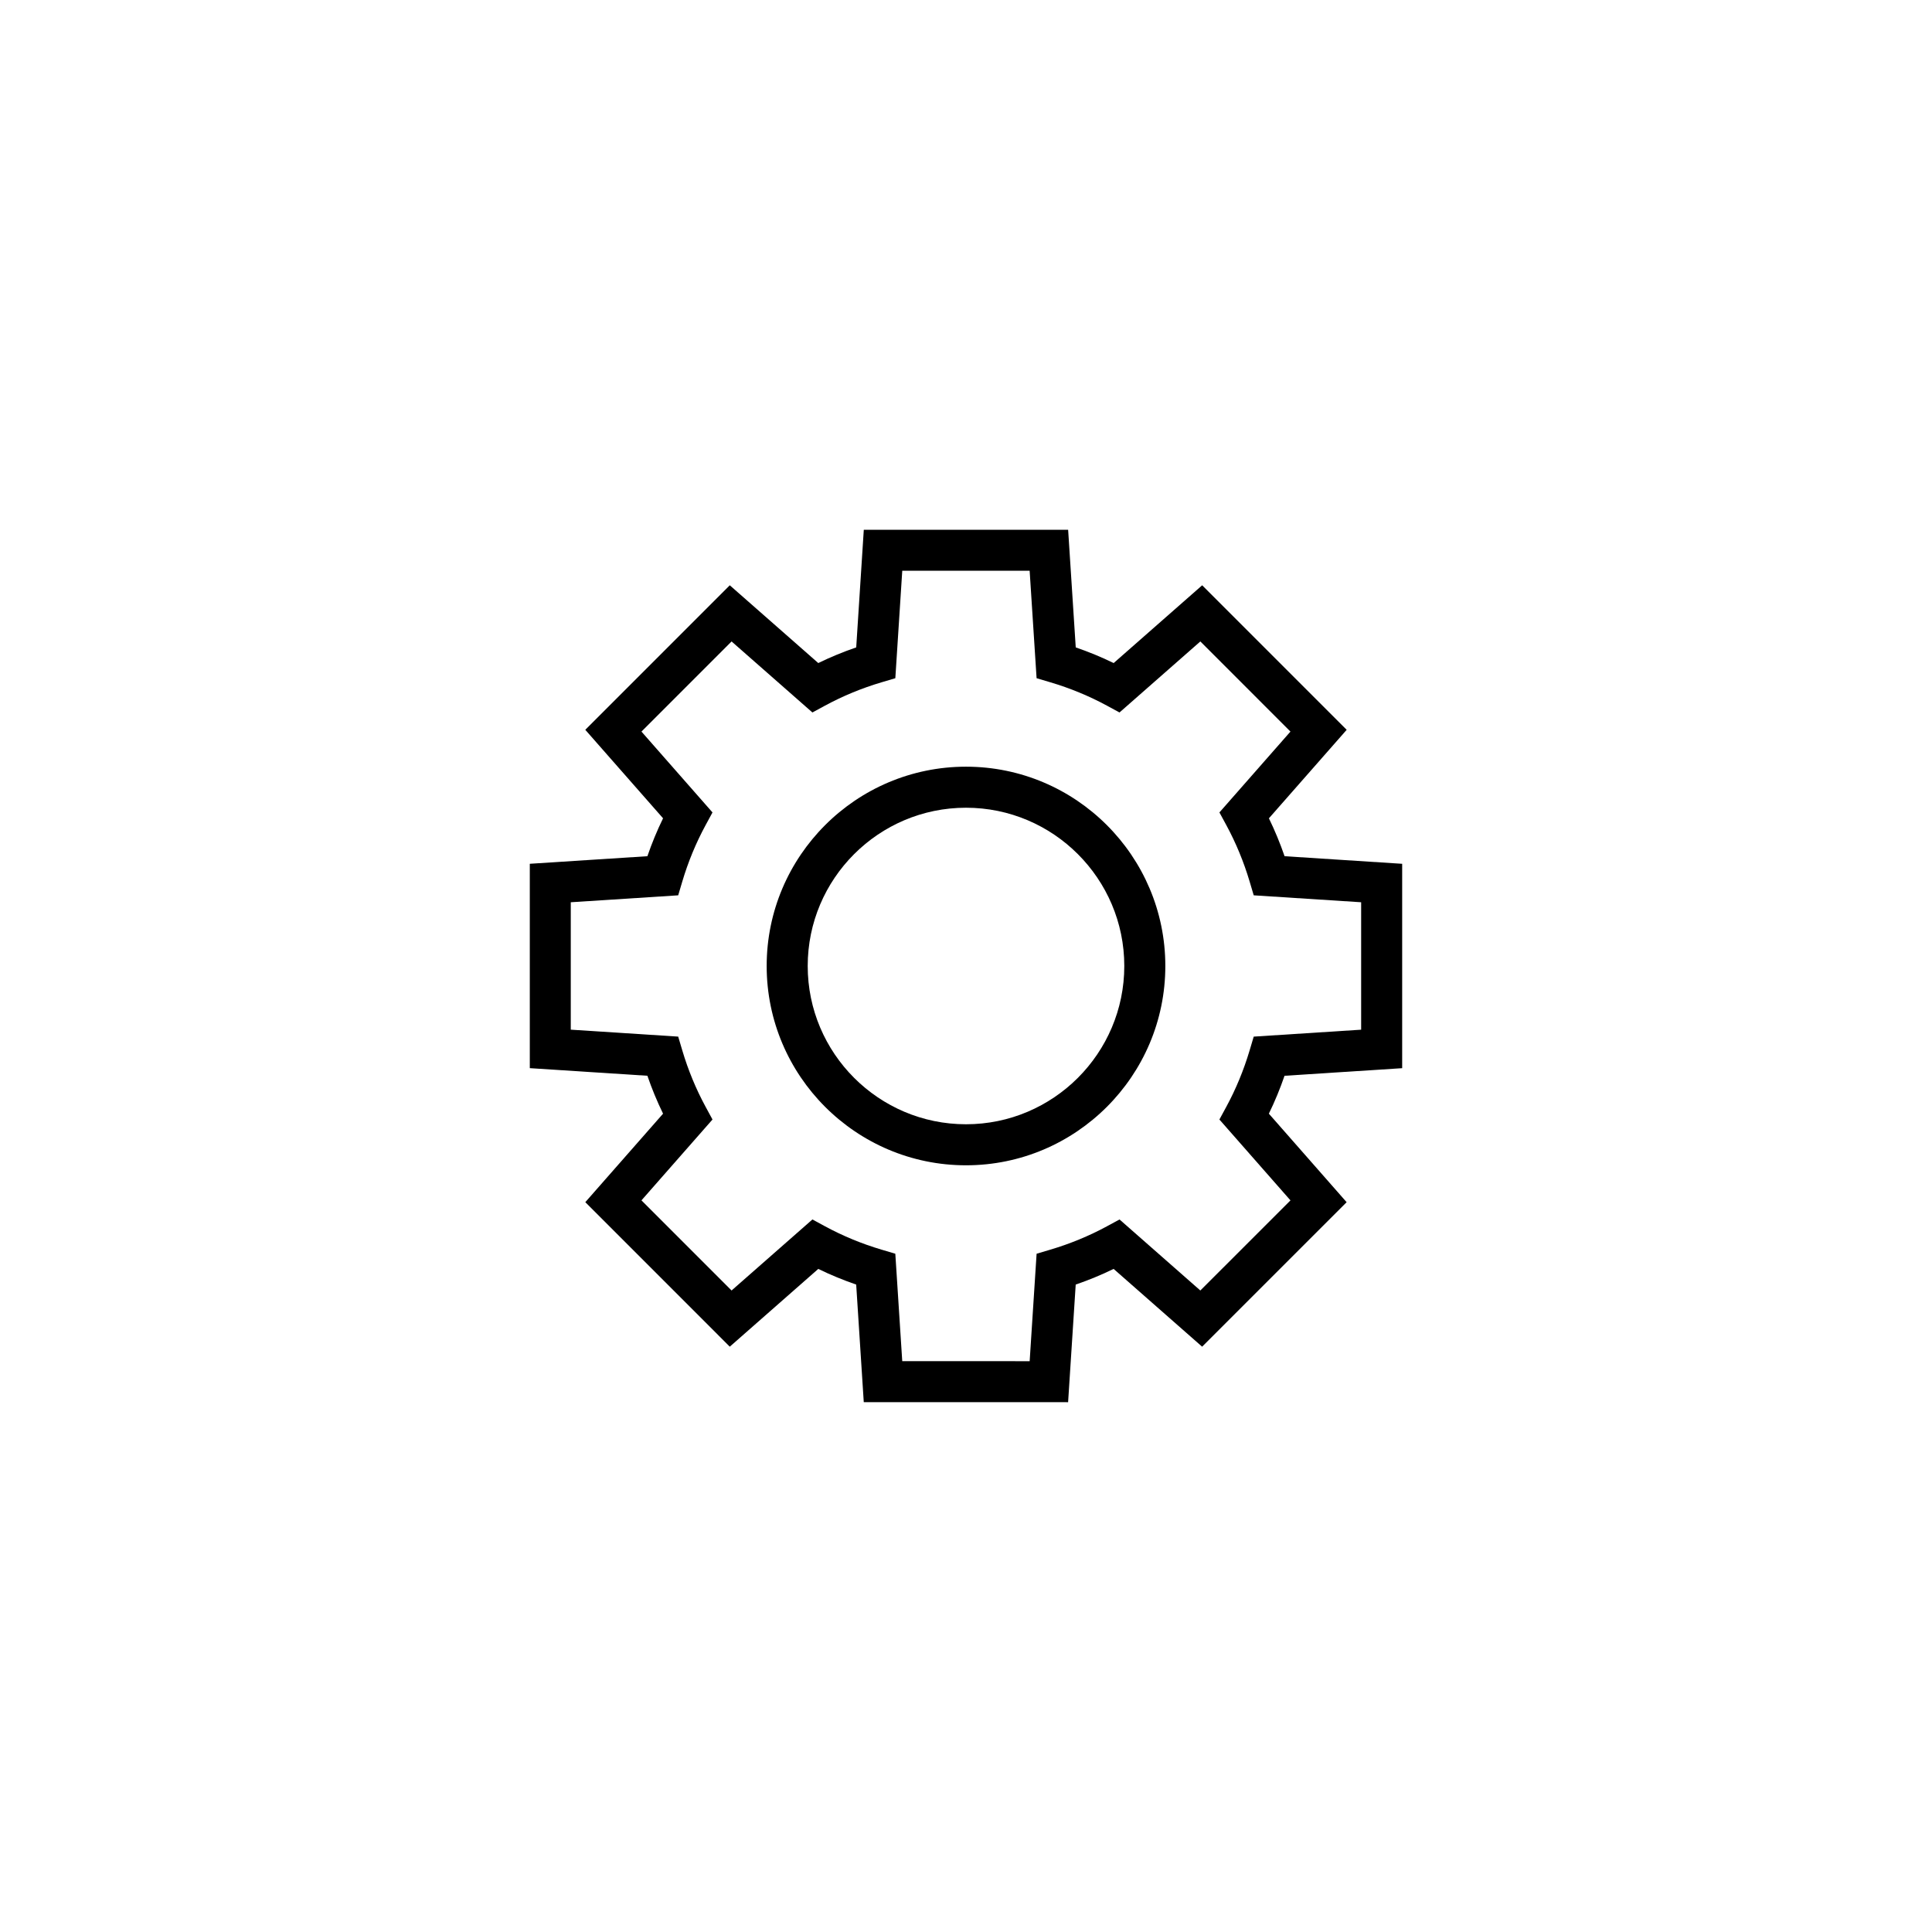 <?xml version="1.0" encoding="UTF-8"?>
<!-- Uploaded to: ICON Repo, www.iconrepo.com, Generator: ICON Repo Mixer Tools -->
<svg fill="#000000" width="800px" height="800px" version="1.1" viewBox="144 144 512 512" xmlns="http://www.w3.org/2000/svg">
 <g>
  <path d="m515.59 427.08v-54.164l-31.164-2.012c-1.18-3.43-2.57-6.789-4.152-10.043l20.609-23.453-38.293-38.301-23.457 20.609c-3.246-1.582-6.609-2.965-10.051-4.148l-2.016-31.172h-54.152l-2.008 31.172c-3.441 1.18-6.809 2.566-10.055 4.148l-23.453-20.609-38.289 38.297 20.609 23.453c-1.586 3.246-2.973 6.609-4.152 10.047l-31.164 2.008v54.16l31.164 2.016c1.18 3.441 2.574 6.809 4.152 10.047l-20.605 23.453 38.285 38.297 23.453-20.609c3.246 1.582 6.609 2.965 10.047 4.148l2.008 31.164 54.152 0.008 2.016-31.172c3.441-1.18 6.809-2.57 10.051-4.148l23.449 20.609 38.297-38.289-20.609-23.461c1.582-3.242 2.965-6.598 4.152-10.043zm-29.602 35.035-23.887 23.879-21.414-18.824-3.336 1.809c-4.719 2.555-9.766 4.641-15 6.191l-3.641 1.082-1.84 28.477-33.766-0.008-1.836-28.469-3.641-1.082c-5.223-1.547-10.27-3.633-14.996-6.191l-3.332-1.809-21.426 18.824-23.879-23.887 18.824-21.426-1.809-3.336c-2.562-4.715-4.648-9.758-6.199-14.992l-1.082-3.641-28.469-1.84v-33.766l28.469-1.836 1.082-3.641c1.547-5.219 3.633-10.266 6.199-14.992l1.809-3.336-18.824-21.426 23.879-23.887 21.426 18.824 3.332-1.809c4.731-2.562 9.773-4.644 15-6.191l3.641-1.078 1.836-28.48h33.758l1.84 28.477 3.641 1.082c5.234 1.551 10.281 3.637 15 6.191l3.332 1.809 21.426-18.824 23.879 23.887-18.824 21.426 1.809 3.332c2.57 4.746 4.652 9.789 6.199 14.996l1.082 3.641 28.469 1.836v33.773l-28.469 1.836-1.082 3.633c-1.566 5.25-3.648 10.297-6.203 15l-1.809 3.336z"/>
  <path d="m400 347.18c-29.125 0-52.824 23.695-52.824 52.816 0 29.125 23.695 52.82 52.824 52.82 29.125 0 52.824-23.695 52.824-52.816 0-29.125-23.699-52.82-52.824-52.82zm0 94.762c-23.133 0-41.949-18.816-41.949-41.941-0.004-23.129 18.816-41.945 41.949-41.945s41.949 18.816 41.949 41.941c0 23.129-18.82 41.945-41.949 41.945z"/>
 </g>
</svg>